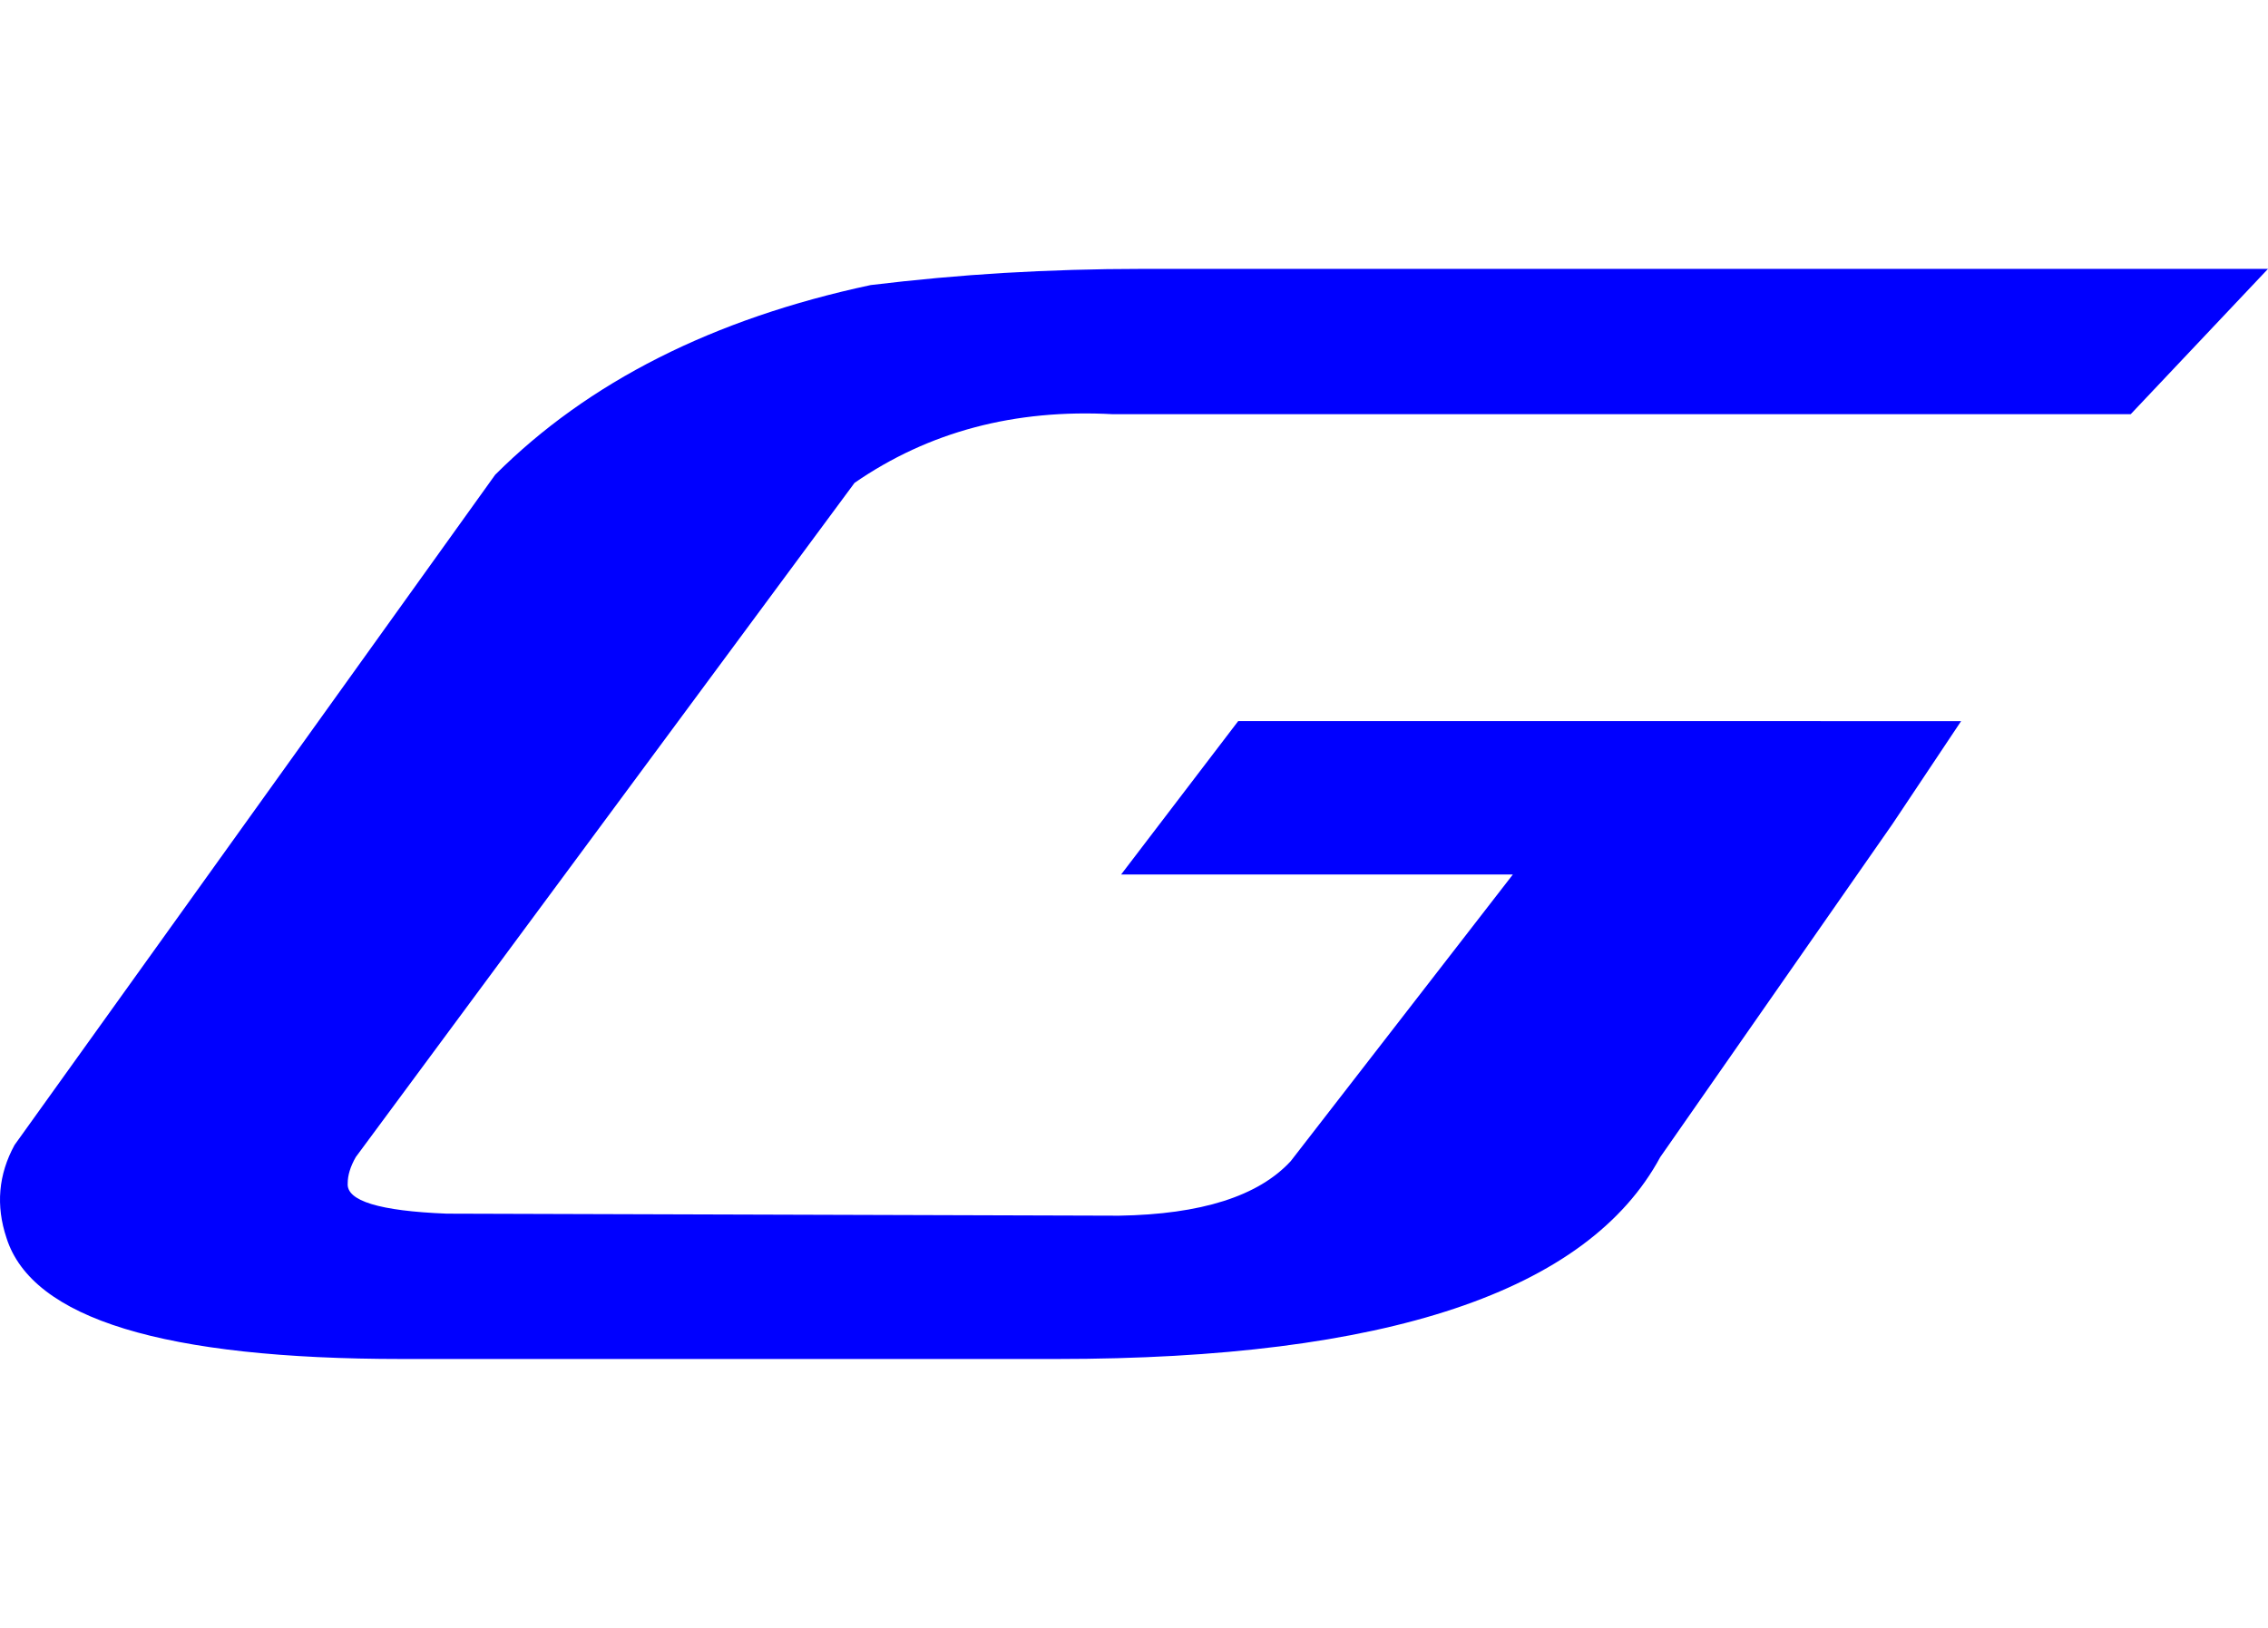 <?xml version="1.0" encoding="UTF-8" standalone="no"?>
<svg
   width="78"
   height="56"
   viewBox="0 0 78 56"
   fill="none"
   version="1.1"
   id="svg214"
   sodipodi:docname="gesco_logo_small.svg"
   xml:space="preserve"
   inkscape:version="1.2.1 (9c6d41e, 2022-07-14)"
   xmlns:inkscape="http://www.inkscape.org/namespaces/inkscape"
   xmlns:sodipodi="http://sodipodi.sourceforge.net/DTD/sodipodi-0.dtd"
   xmlns="http://www.w3.org/2000/svg"
   xmlns:svg="http://www.w3.org/2000/svg"><sodipodi:namedview
     id="namedview216"
     pagecolor="#ffffff"
     bordercolor="#999999"
     borderopacity="1"
     inkscape:showpageshadow="0"
     inkscape:pageopacity="0"
     inkscape:pagecheckerboard="0"
     inkscape:deskcolor="#d1d1d1"
     showgrid="false"
     inkscape:zoom="2.8012307"
     inkscape:cx="6.961226"
     inkscape:cy="28.380383"
     inkscape:window-width="2560"
     inkscape:window-height="1387"
     inkscape:window-x="2560"
     inkscape:window-y="25"
     inkscape:window-maximized="1"
     inkscape:current-layer="svg214" /><defs
     id="defs212"><filter
       id="filter0_i_5011_1731"
       x="24.908"
       y="0"
       width="22.185"
       height="55.353"
       filterUnits="userSpaceOnUse"
       color-interpolation-filters="sRGB"><feFlood
         flood-opacity="0"
         result="BackgroundImageFix"
         id="feFlood192" /><feBlend
         mode="normal"
         in="SourceGraphic"
         in2="BackgroundImageFix"
         result="shape"
         id="feBlend194" /><feColorMatrix
         in="SourceAlpha"
         type="matrix"
         values="0 0 0 0 0 0 0 0 0 0 0 0 0 0 0 0 0 0 127 0"
         result="hardAlpha"
         id="feColorMatrix196" /><feOffset
         dx="-4"
         dy="3"
         id="feOffset198" /><feComposite
         in2="hardAlpha"
         operator="arithmetic"
         k2="-1"
         k3="1"
         id="feComposite200" /><feColorMatrix
         type="matrix"
         values="0 0 0 0 0.904 0 0 0 0 0.893 0 0 0 0 0.893 0 0 0 0.4 0"
         id="feColorMatrix202" /><feBlend
         mode="normal"
         in2="shape"
         result="effect1_innerShadow_5011_1731"
         id="feBlend204" /></filter><linearGradient
       id="paint0_linear_5011_1731"
       x1="29"
       y1="24.5"
       x2="49"
       y2="30.5"
       gradientUnits="userSpaceOnUse"><stop
         stop-opacity="0.2"
         id="stop207" /><stop
         offset="0.911"
         stop-color="white"
         stop-opacity="0"
         id="stop209" /></linearGradient></defs><path
     style="font-style:normal;font-variant:normal;font-weight:normal;font-stretch:normal;font-size:21.607px;line-height:1.25;font-family:'Concielian Alpha';-inkscape-font-specification:'Concielian Alpha, Normal';font-variant-ligatures:normal;font-variant-caps:normal;font-variant-numeric:normal;font-feature-settings:normal;text-align:start;letter-spacing:0px;word-spacing:0px;writing-mode:lr-tb;text-anchor:start;fill:#0000ff;fill-opacity:1;stroke:none;stroke-width:1.736"
     d="m 39.25,9.25 c -1.574,0 -3.148,0.047 -4.722,0.139 -1.528,0.092 -3.055,0.232 -4.582,0.417 -5.417,1.157 -9.722,3.333 -12.917,6.527 L 0.5,39.389 c -0.556,1.019 -0.648,2.084 -0.277,3.196 0.88,2.778 5.416,4.165 13.611,4.165 h 22.5 c 11.343,0 18.264,-2.315 20.764,-6.944 l 7.986,-11.458 2.362,-3.541 H 55.362 42.583 L 38.556,30.084 h 13.473 l -7.64,9.861 c -1.111,1.204 -3.079,1.829 -5.903,1.875 l -23.125,-0.07 c -2.315,-0.092 -3.449,-0.44 -3.403,-1.041 0,-0.278 0.092,-0.579 0.277,-0.904 L 29.389,16.611 c 2.546,-1.759 5.509,-2.547 8.889,-2.362 h 15.626 2.013 4.861 12.5 L 78,9.25 h -9.444 -7.222 z"
     id="path1534" /></svg>
